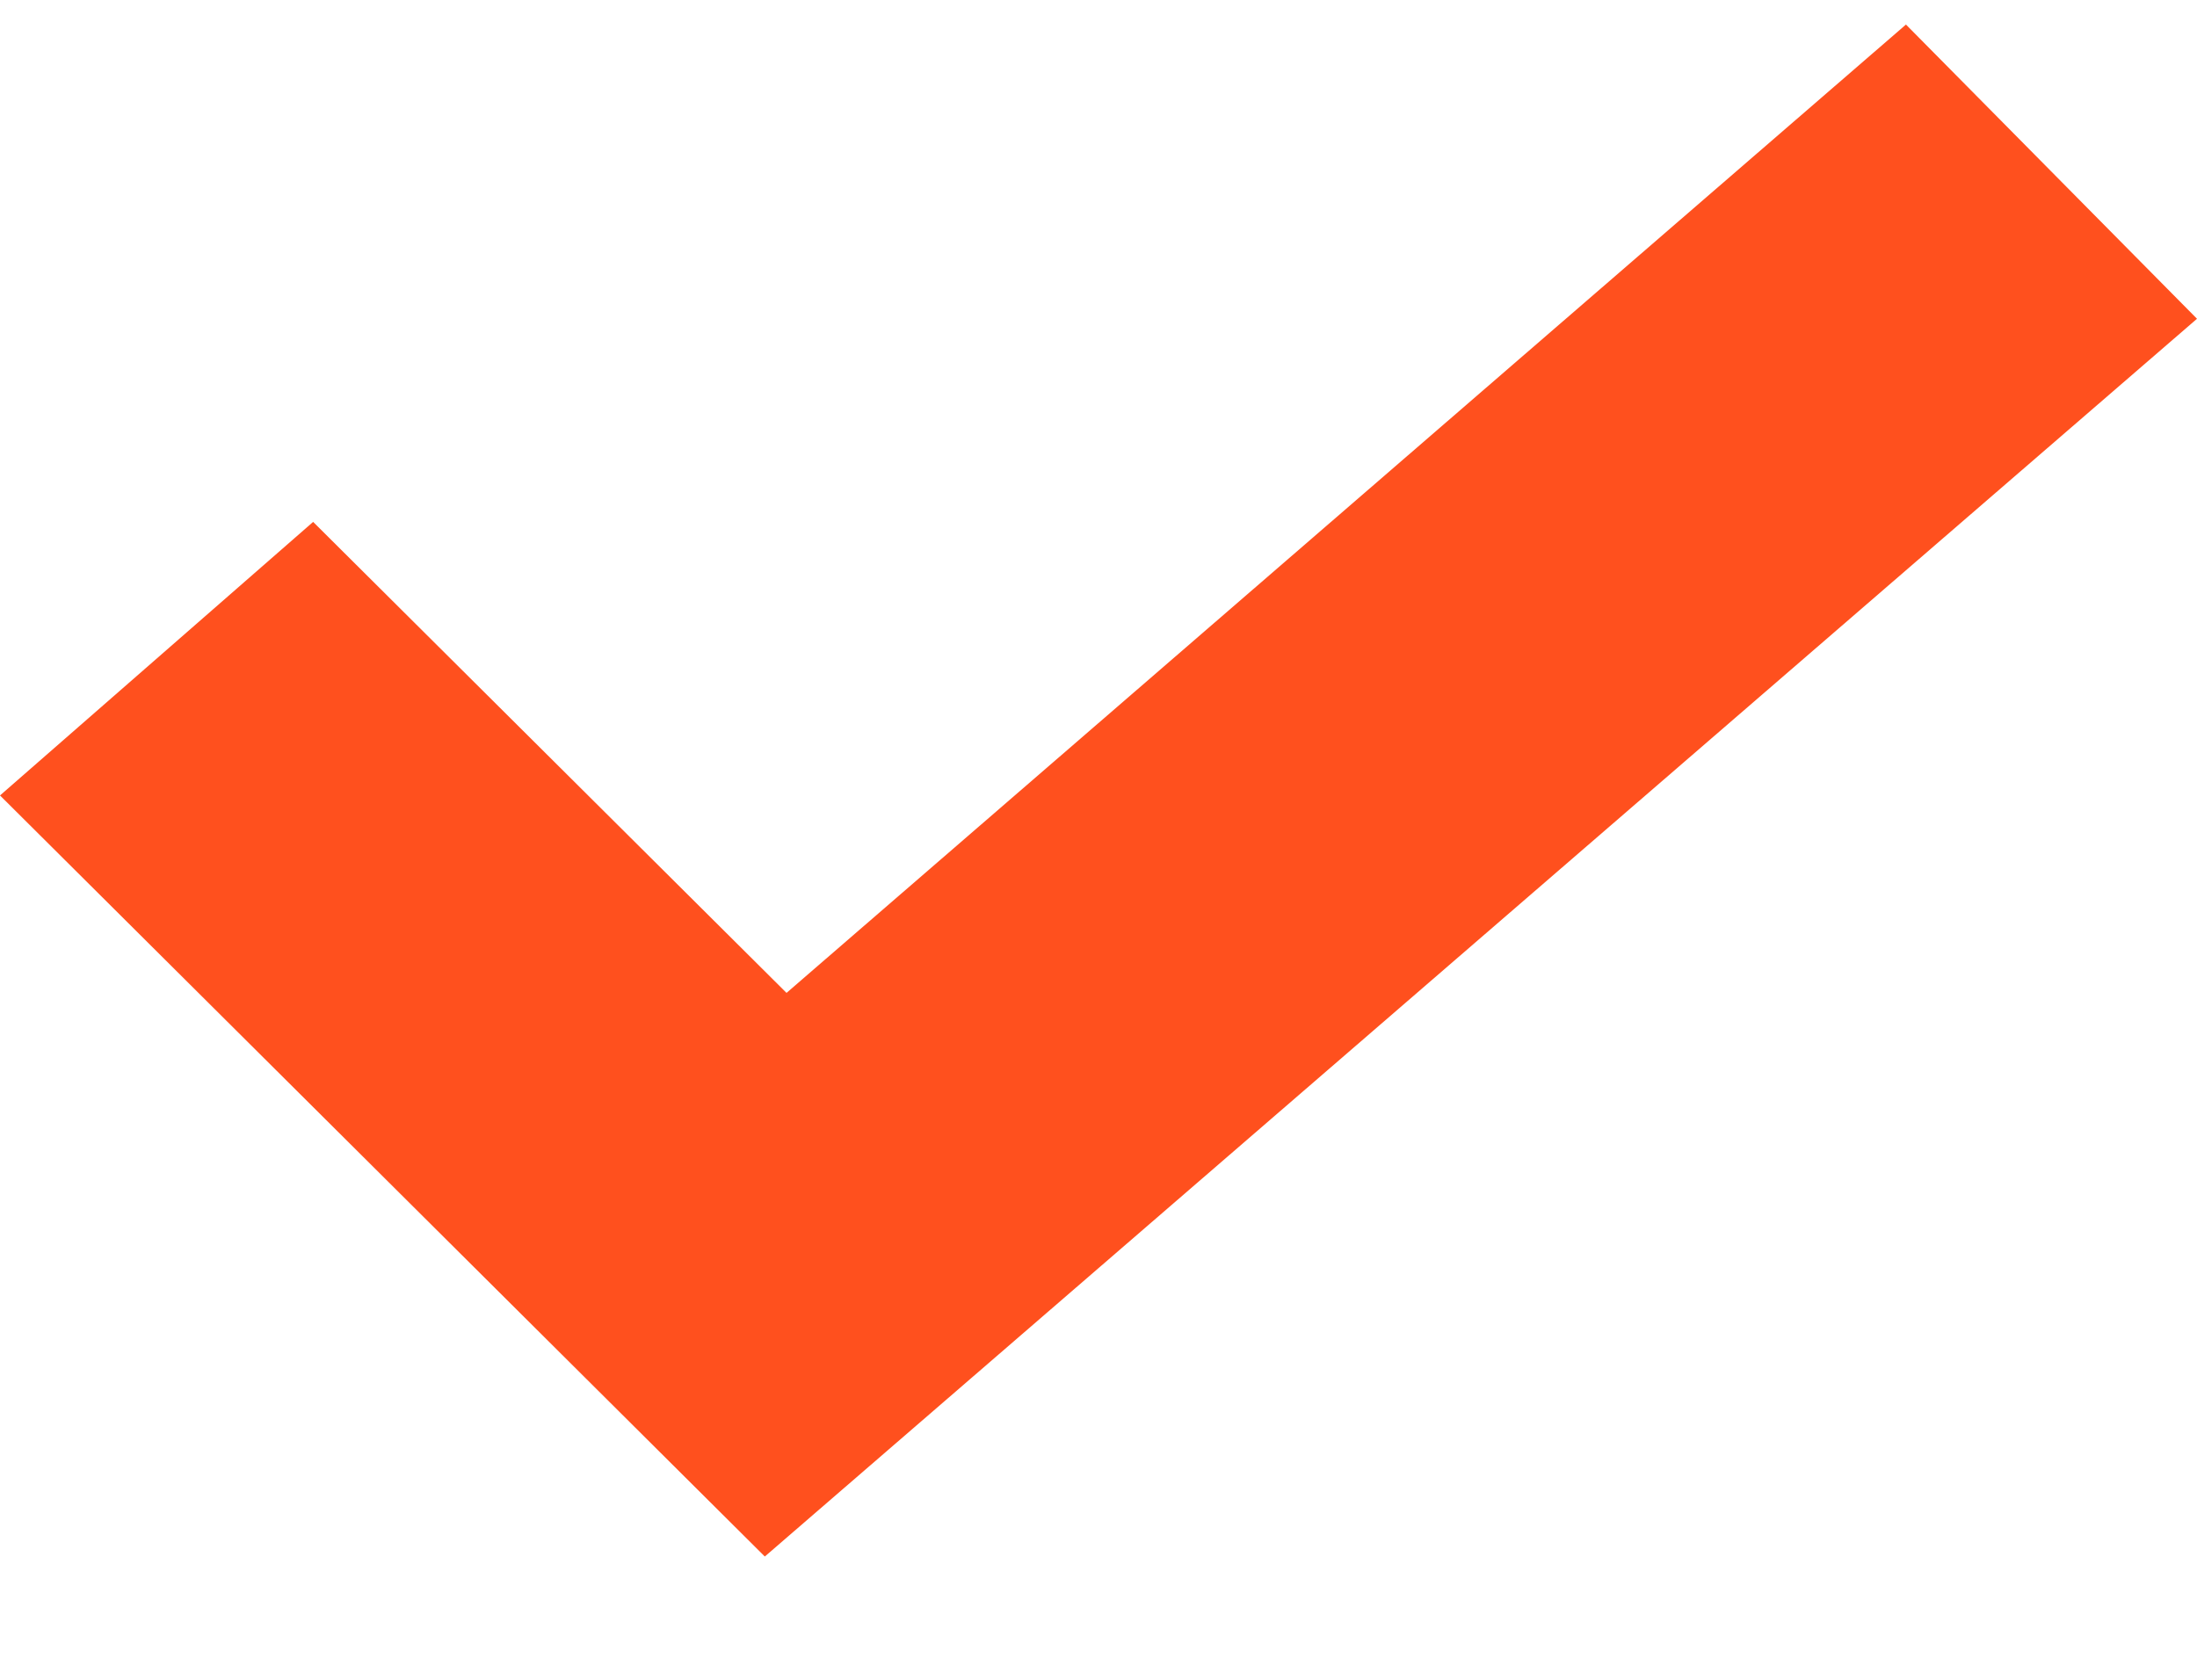 <svg xmlns="http://www.w3.org/2000/svg" width="17" height="13" viewBox="0 0 17 13" fill="none"><path id="Vector" d="M14.748 0.19L6.086 7.684L2.423 4.039L0 6.156L5.918 12.046L17 2.467L14.748 0.19Z" fill="#FF501E"></path></svg>